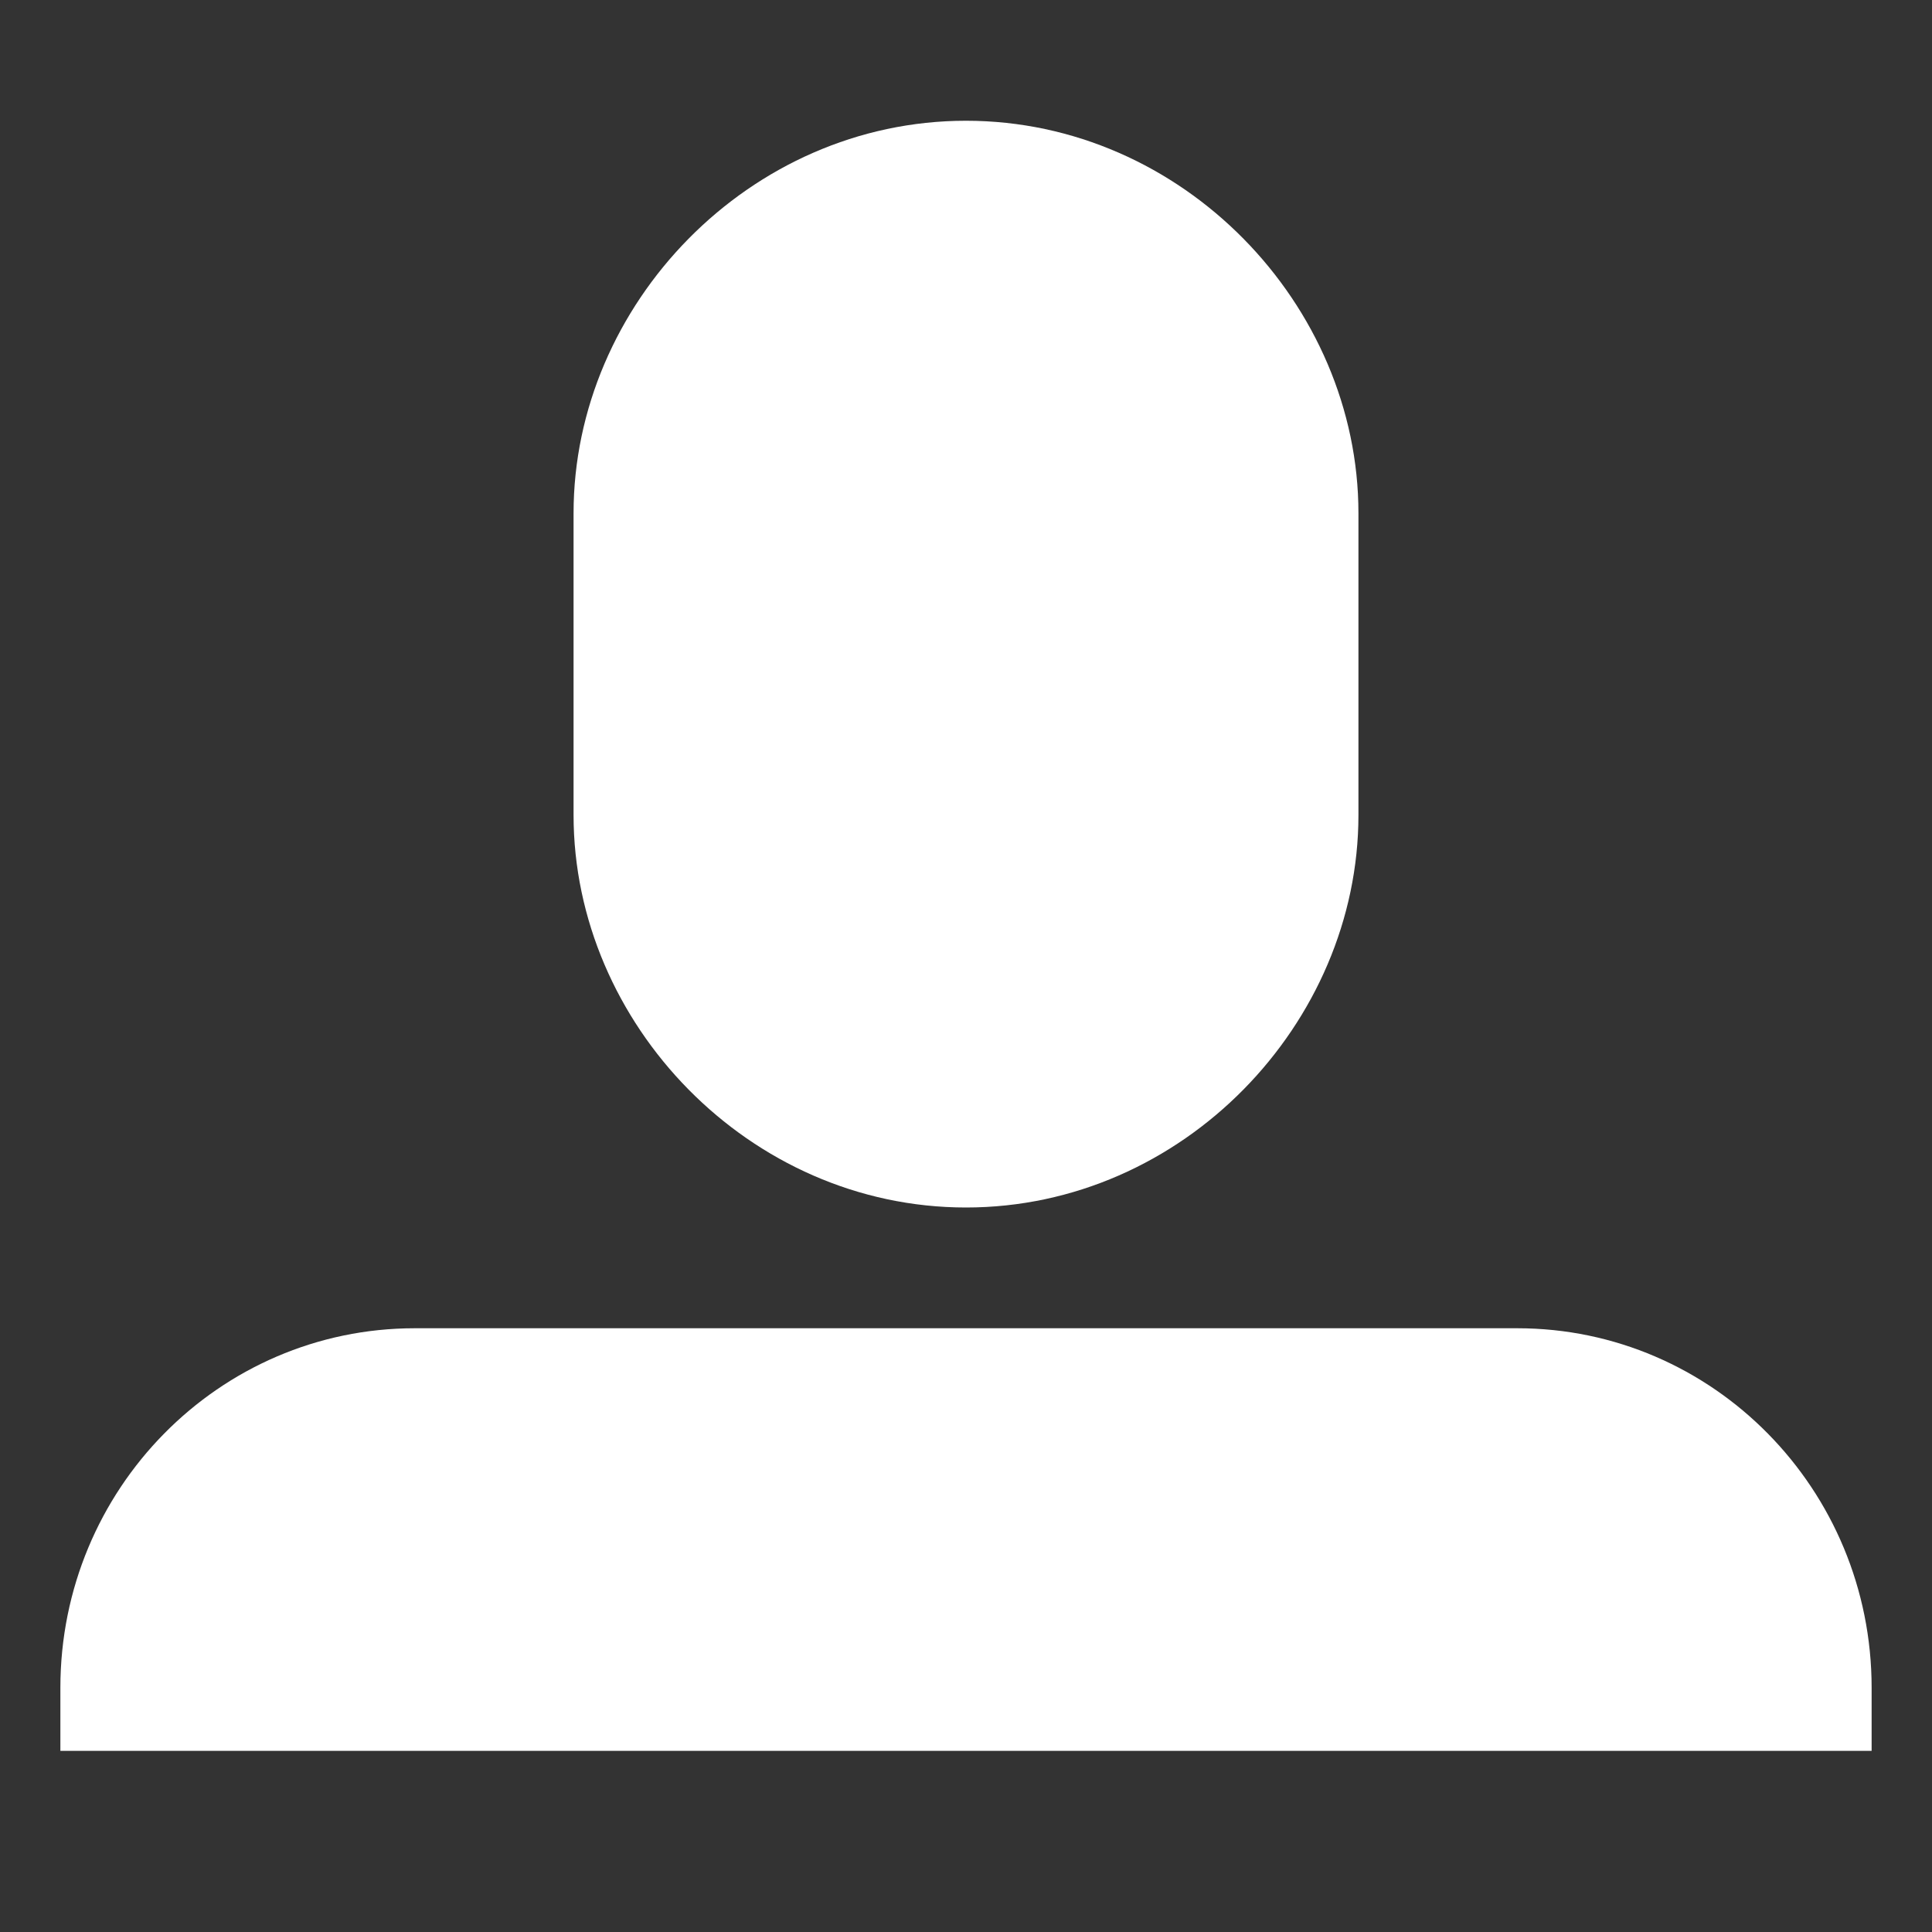 <?xml version="1.0" encoding="utf-8"?>
<!-- Generator: Adobe Illustrator 19.0.0, SVG Export Plug-In . SVG Version: 6.00 Build 0)  -->
<svg version="1.1" id="IC008_user" xmlns="http://www.w3.org/2000/svg" xmlns:xlink="http://www.w3.org/1999/xlink" x="0px" y="0px"
	 viewBox="0 0 64 64" enable-background="new 0 0 64 64" xml:space="preserve">
<rect x="0" y="0" width="64" height="64" fill="#333333" stroke="none"/>
<g>
	<rect fill="none" width="64" height="64"/>
</g>
<g style="fill: white">
	<path d="M45,27c0,6.907-5.818,13-13,13c-7.18,0-13-6.093-13-13V17c0-6.907,5.82-13,13-13c7.182,0,13,6.093,13,13V27z" style="fill:white"/>
	<path d="M62,58v-2.09C62,49.333,56.744,44,50.262,44H13.74C7.256,44,2,49.333,2,55.91V58H62z" style="fill:white"/>
</g>
</svg>
